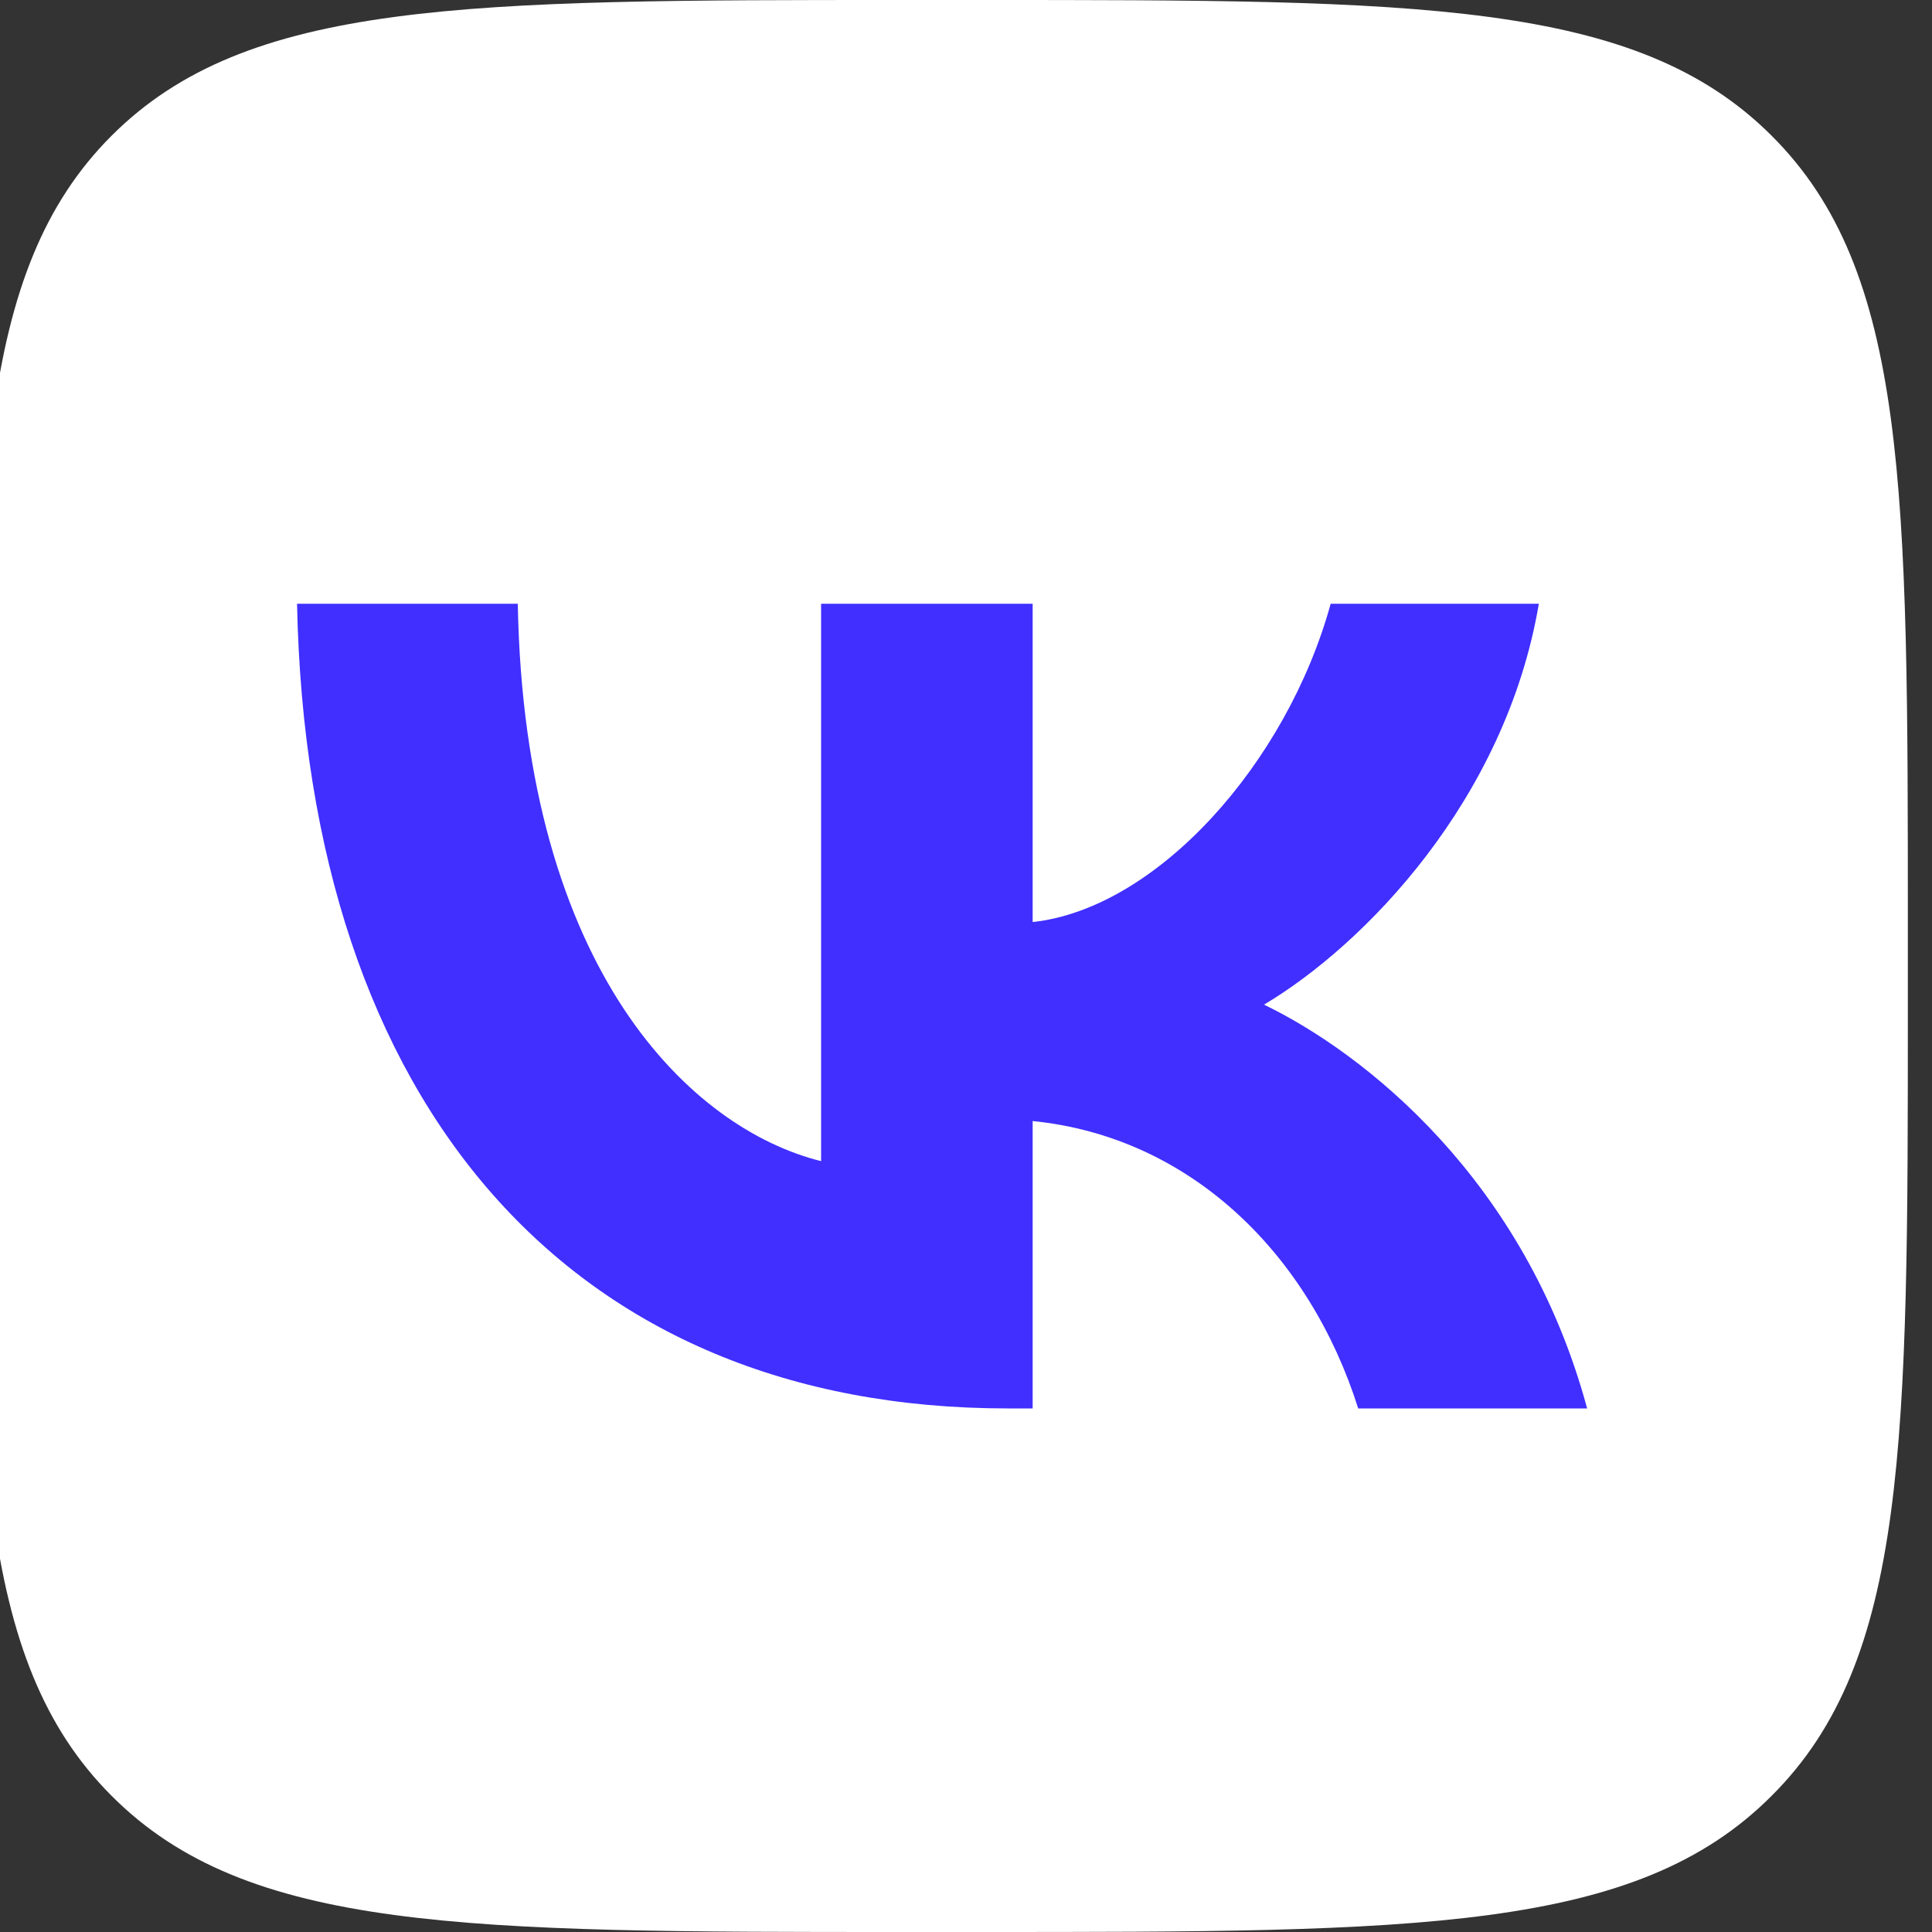 <svg width="40" height="40" viewBox="0 0 40 40" fill="none" xmlns="http://www.w3.org/2000/svg" xmlns:xlink="http://www.w3.org/1999/xlink">
	<rect x="0" y="0" width="40" height="40" fill="#333333" stroke="none"/>
	<desc>
			Created with Pixso.
	</desc>
	<defs/>
	<path id="Vector" d="M-0.5 19.2C-0.5 10.14 -0.5 5.62 2.31 2.81C5.12 0 9.64 0 18.7 0L20.29 0C29.35 0 33.87 0 36.68 2.81C39.5 5.62 39.5 10.14 39.5 19.2L39.5 20.8C39.5 29.85 39.5 34.37 36.68 37.18C33.87 40 29.35 40 20.29 40L18.7 40C9.64 40 5.12 40 2.31 37.18C-0.5 34.37 -0.5 29.85 -0.5 20.8L-0.5 19.2Z" fill="#FFFFFF" fill-opacity="1" fill-rule="evenodd"/>
	<path id="Vector" d="M20.86 29.16C11.84 29.16 6.36 22.9 6.15 12.5L10.72 12.5C10.86 20.14 14.34 23.38 17 24.04L17 12.5L21.38 12.5L21.38 19.09C23.95 18.81 26.64 15.81 27.55 12.5L31.86 12.5C31.17 16.57 28.24 19.57 26.17 20.8C28.24 21.8 31.58 24.42 32.86 29.16L28.12 29.16C27.12 25.99 24.67 23.54 21.38 23.21L21.38 29.16L20.86 29.16Z" fill="#402FFF" fill-opacity="1" fill-rule="evenodd"/>
</svg>
